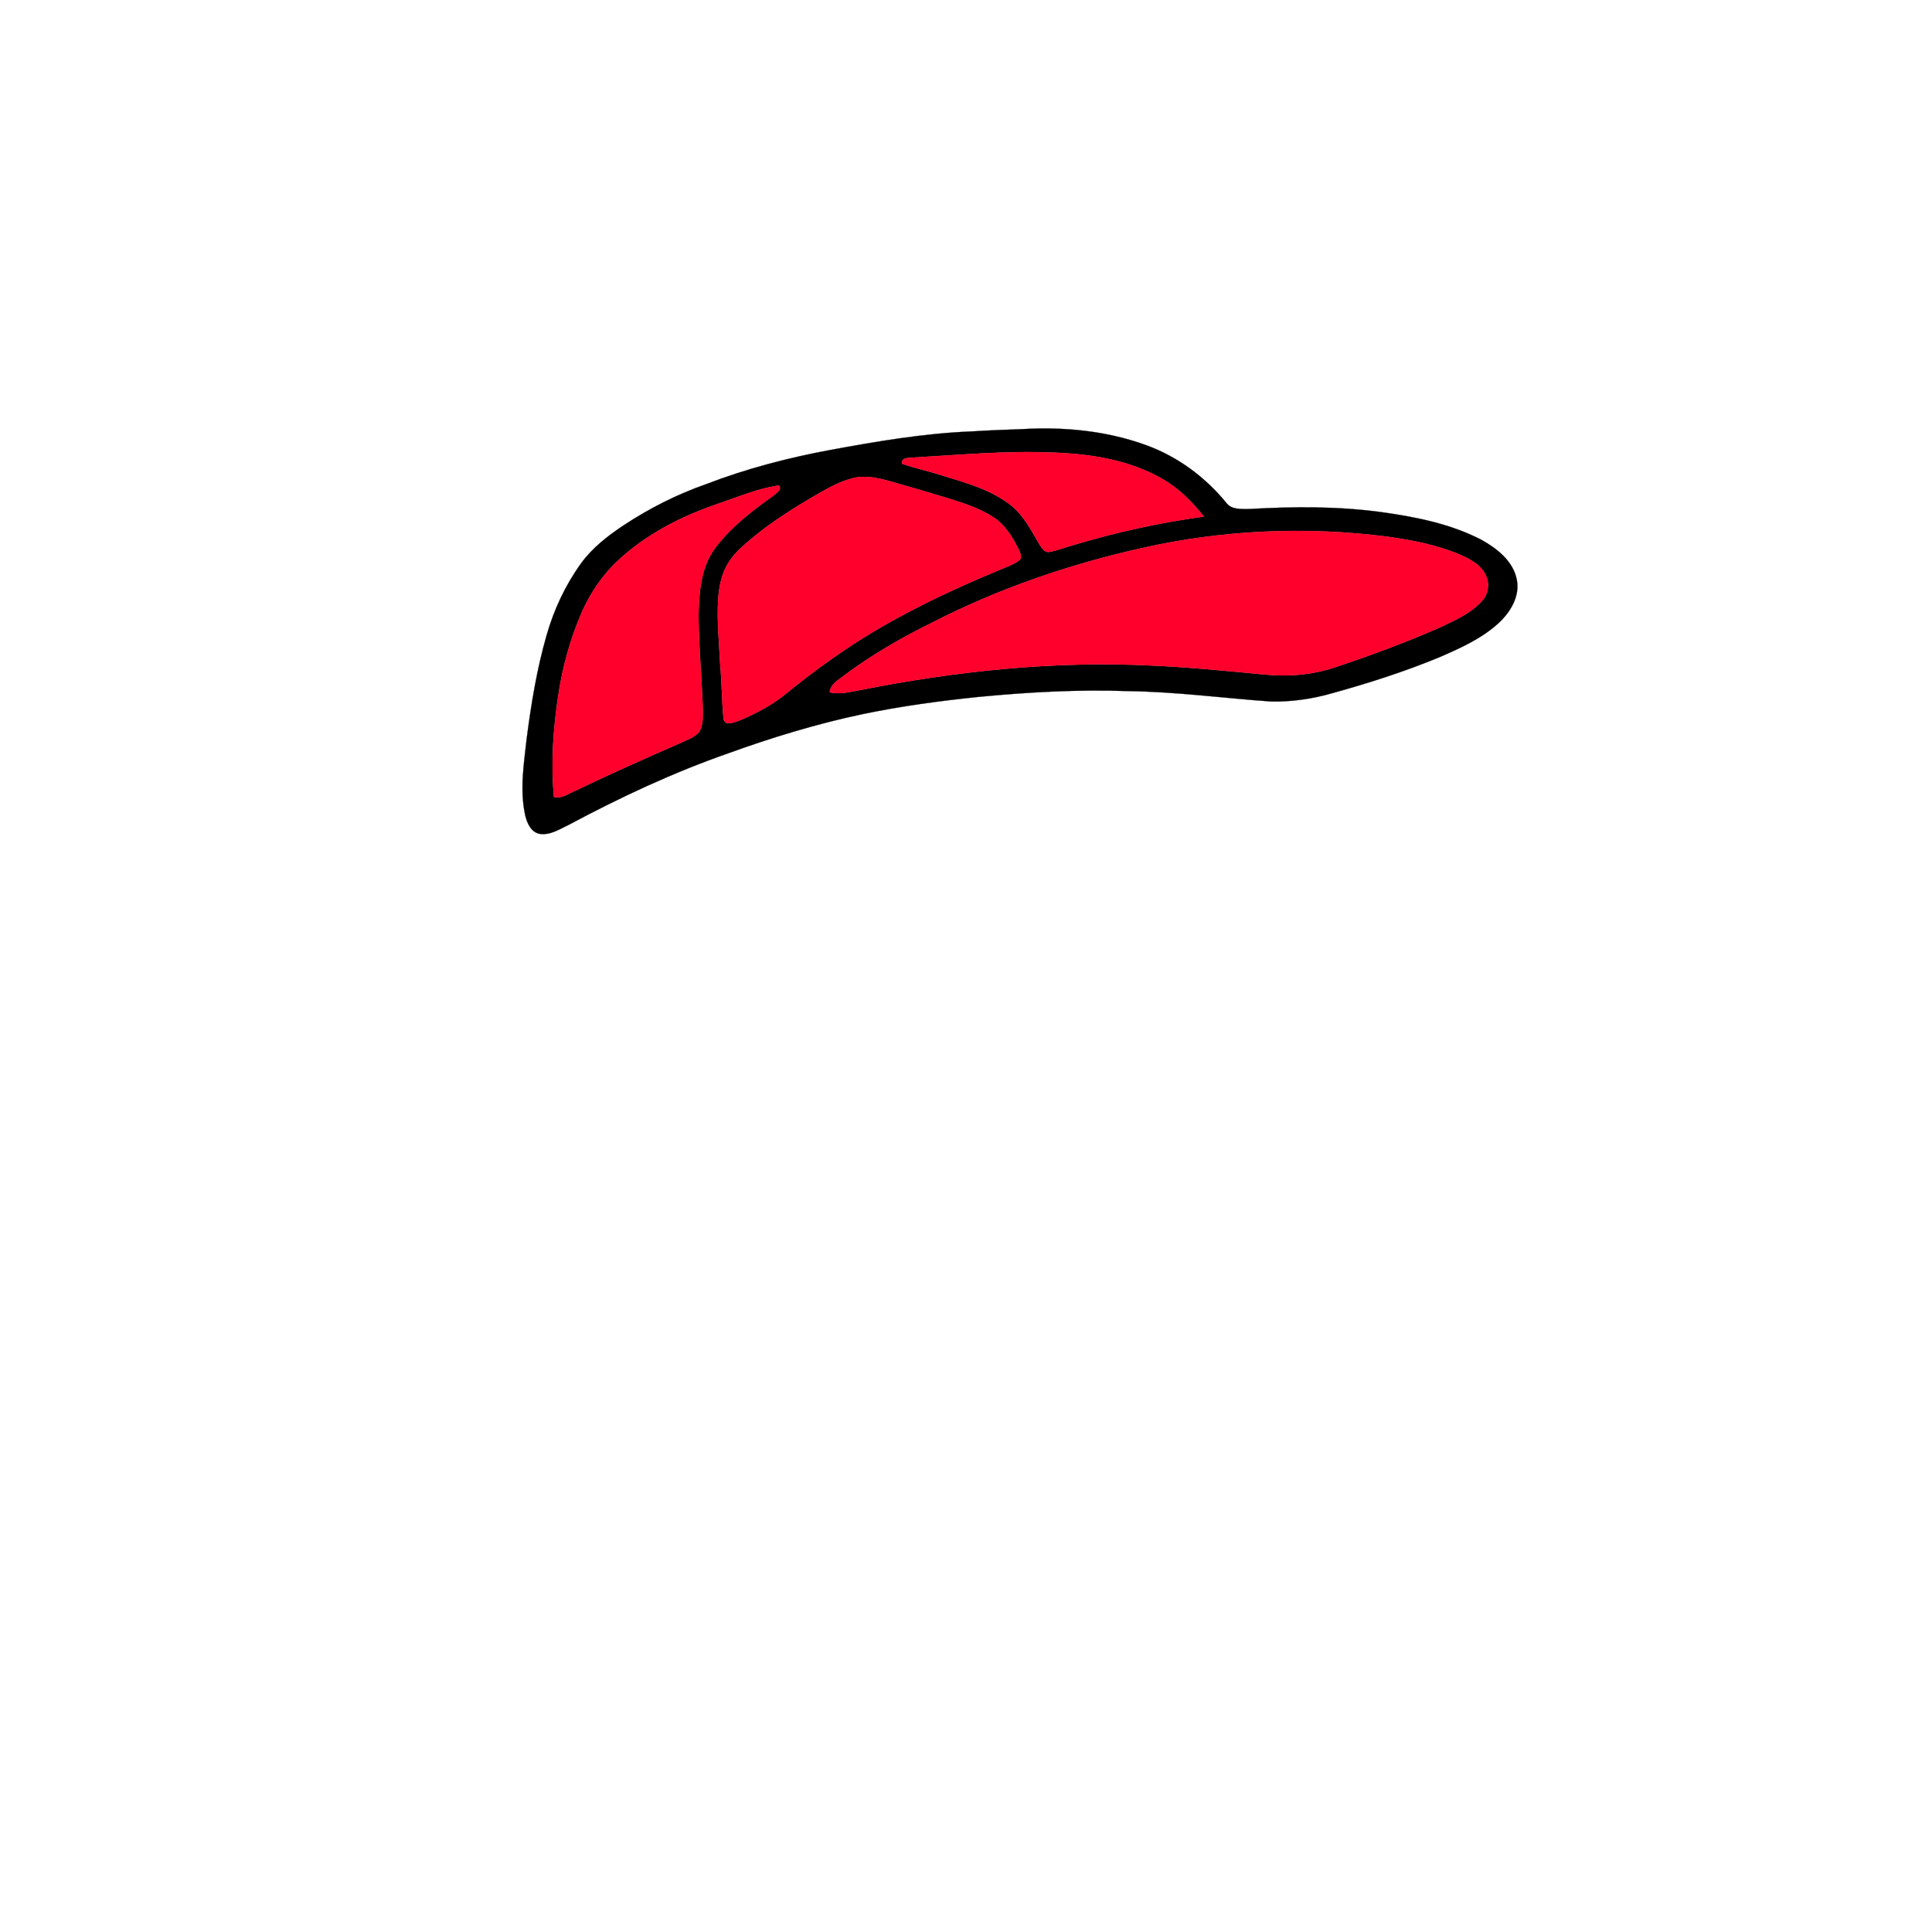<?xml version="1.0" encoding="UTF-8" ?>
<!DOCTYPE svg PUBLIC "-//W3C//DTD SVG 1.1//EN" "http://www.w3.org/Graphics/SVG/1.1/DTD/svg11.dtd">
<svg width="1000pt" height="1000pt" viewBox="0 0 1000 1000" version="1.1" xmlns="http://www.w3.org/2000/svg">
<path fill="#010000" stroke="#010000" stroke-width="0.094" opacity="1.00" d=" M 529.19 222.11 C 550.88 220.84 573.07 223.01 593.55 230.53 C 609.68 236.44 623.90 247.00 634.74 260.28 C 637.57 264.06 642.80 263.39 646.96 263.45 C 669.62 262.15 692.46 262.01 715.00 265.07 C 732.72 267.54 750.66 271.07 766.69 279.36 C 774.81 283.83 783.20 290.40 785.09 300.01 C 786.81 308.68 781.76 316.90 775.62 322.56 C 766.89 330.55 755.91 335.45 745.18 340.12 C 726.90 347.70 708.00 353.70 688.94 358.97 C 678.86 361.82 668.34 363.30 657.87 363.10 C 633.25 361.35 608.73 358.04 584.02 357.72 C 558.29 356.79 532.55 358.23 506.94 360.67 C 486.54 362.75 466.18 365.50 446.11 369.71 C 422.61 374.68 399.59 381.71 377.01 389.87 C 348.60 399.80 321.24 412.58 294.72 426.75 C 289.84 429.06 284.83 432.50 279.18 431.58 C 274.75 430.62 272.75 425.89 271.83 421.91 C 268.97 408.76 271.16 395.26 272.64 382.08 C 274.98 364.15 277.89 346.22 282.92 328.82 C 286.69 315.56 292.63 302.87 300.70 291.67 C 306.56 283.55 314.60 277.36 322.86 271.85 C 336.14 263.12 350.43 255.86 365.44 250.62 C 386.22 242.60 407.87 236.98 429.75 232.90 C 453.97 228.45 478.34 224.27 502.99 223.30 C 511.72 222.75 520.46 222.41 529.19 222.11 M 471.98 236.87 C 469.88 237.06 466.48 236.93 466.87 240.01 C 473.79 242.42 480.99 243.93 487.97 246.18 C 500.27 249.96 513.16 253.50 523.41 261.64 C 530.03 266.99 533.88 274.75 538.13 281.94 C 539.27 283.60 540.60 286.02 542.99 285.69 C 547.19 285.02 551.14 283.31 555.25 282.21 C 577.45 275.50 600.18 270.55 623.14 267.36 C 617.13 259.91 610.34 252.89 601.96 248.09 C 584.79 238.06 564.61 234.92 545.01 234.24 C 520.63 233.19 496.30 235.51 471.98 236.87 M 441.36 247.54 C 434.04 249.32 427.55 253.31 421.06 256.97 C 410.46 263.21 400.03 269.81 390.47 277.56 C 385.64 281.67 380.48 285.65 377.12 291.13 C 373.49 296.74 372.23 303.47 371.73 310.03 C 371.00 321.36 372.23 332.67 372.77 343.98 C 373.63 353.26 373.59 362.59 374.49 371.87 C 374.61 372.89 375.11 373.67 376.02 374.23 C 378.92 374.67 381.67 373.29 384.30 372.26 C 392.11 368.78 399.78 364.79 406.43 359.35 C 414.36 352.93 422.43 346.66 430.82 340.83 C 458.90 320.83 490.28 306.07 522.06 293.01 C 524.29 291.97 526.79 291.09 528.37 289.08 C 528.68 287.21 527.77 285.50 527.00 283.88 C 523.98 277.97 520.42 272.01 514.84 268.17 C 508.28 263.70 500.68 261.10 493.18 258.67 C 482.41 255.36 471.59 252.18 460.74 249.12 C 454.47 247.42 447.81 245.78 441.36 247.54 M 370.98 260.99 C 352.41 267.35 334.51 276.55 320.04 289.97 C 311.88 297.50 305.60 306.89 301.10 317.00 C 295.14 330.74 291.13 345.29 288.94 360.09 C 286.33 377.40 285.07 395.05 286.72 412.50 C 290.88 413.59 294.43 410.51 298.12 409.14 C 316.02 400.45 334.24 392.46 352.45 384.44 C 355.71 382.84 359.44 381.71 361.87 378.87 C 364.05 375.35 363.77 370.98 363.77 367.00 C 363.22 350.67 361.62 334.38 361.57 318.04 C 361.87 306.37 362.78 293.78 369.89 284.01 C 376.64 274.81 385.52 267.44 394.60 260.65 C 397.44 258.50 400.61 256.72 403.04 254.08 C 404.07 253.21 404.05 250.77 402.10 251.42 C 391.37 253.20 381.24 257.50 370.98 260.99 M 591.44 283.61 C 553.69 292.00 516.76 304.66 482.33 322.34 C 466.63 330.07 451.42 338.84 437.38 349.30 C 434.28 351.81 429.91 353.86 429.44 358.30 C 434.58 359.60 439.81 358.13 444.88 357.24 C 494.54 347.37 545.32 341.97 595.97 344.47 C 615.68 345.35 635.34 347.30 654.98 349.17 C 667.43 350.37 680.17 349.19 692.01 345.06 C 710.15 338.98 728.13 332.33 745.63 324.59 C 753.25 320.97 761.35 317.46 767.07 311.02 C 770.31 307.55 771.18 302.12 769.06 297.85 C 766.77 292.65 761.54 289.74 756.61 287.51 C 744.38 282.10 731.11 279.63 717.95 277.76 C 675.86 272.38 632.85 274.28 591.44 283.61 Z" />
<path fill="#ff002c" stroke="#ff002c" stroke-width="0.094" opacity="1.00" d=" M 471.98 236.87 C 496.30 235.51 520.63 233.19 545.01 234.24 C 564.61 234.92 584.79 238.06 601.96 248.09 C 610.34 252.89 617.13 259.91 623.14 267.36 C 600.18 270.55 577.45 275.50 555.25 282.21 C 551.14 283.31 547.19 285.02 542.99 285.69 C 540.60 286.02 539.27 283.60 538.13 281.94 C 533.88 274.75 530.03 266.99 523.41 261.64 C 513.16 253.50 500.27 249.96 487.97 246.18 C 480.99 243.93 473.79 242.42 466.87 240.01 C 466.48 236.93 469.88 237.06 471.98 236.87 Z" />
<path fill="#ff002c" stroke="#ff002c" stroke-width="0.094" opacity="1.00" d=" M 441.36 247.54 C 447.81 245.78 454.47 247.42 460.74 249.12 C 471.59 252.18 482.41 255.36 493.18 258.67 C 500.68 261.10 508.28 263.70 514.84 268.17 C 520.42 272.01 523.98 277.97 527.00 283.88 C 527.77 285.50 528.68 287.21 528.37 289.08 C 526.79 291.09 524.29 291.97 522.06 293.01 C 490.28 306.07 458.90 320.83 430.82 340.83 C 422.43 346.66 414.36 352.93 406.43 359.35 C 399.78 364.79 392.11 368.78 384.30 372.26 C 381.67 373.29 378.92 374.67 376.02 374.23 C 375.11 373.67 374.61 372.89 374.49 371.87 C 373.59 362.59 373.63 353.26 372.77 343.98 C 372.23 332.67 371.00 321.36 371.73 310.03 C 372.23 303.47 373.49 296.74 377.12 291.13 C 380.48 285.65 385.64 281.67 390.47 277.56 C 400.03 269.81 410.46 263.21 421.06 256.97 C 427.55 253.31 434.04 249.32 441.36 247.54 Z" />
<path fill="#ff002c" stroke="#ff002c" stroke-width="0.094" opacity="1.00" d=" M 370.98 260.99 C 381.24 257.50 391.37 253.20 402.10 251.42 C 404.05 250.77 404.07 253.21 403.04 254.08 C 400.61 256.72 397.44 258.50 394.60 260.65 C 385.52 267.44 376.64 274.81 369.89 284.01 C 362.78 293.78 361.87 306.37 361.57 318.04 C 361.62 334.38 363.22 350.67 363.77 367.00 C 363.77 370.98 364.05 375.35 361.87 378.87 C 359.44 381.71 355.71 382.84 352.45 384.44 C 334.24 392.46 316.02 400.45 298.12 409.14 C 294.43 410.51 290.88 413.59 286.72 412.50 C 285.07 395.05 286.33 377.40 288.94 360.09 C 291.13 345.29 295.14 330.74 301.10 317.00 C 305.60 306.89 311.88 297.50 320.04 289.97 C 334.51 276.55 352.41 267.35 370.98 260.99 Z" />
<path fill="#ff002c" stroke="#ff002c" stroke-width="0.094" opacity="1.00" d=" M 591.44 283.61 C 632.85 274.28 675.86 272.38 717.95 277.76 C 731.11 279.63 744.38 282.10 756.61 287.51 C 761.54 289.74 766.77 292.65 769.06 297.85 C 771.18 302.12 770.31 307.55 767.07 311.02 C 761.35 317.46 753.25 320.97 745.63 324.59 C 728.13 332.33 710.15 338.98 692.01 345.06 C 680.17 349.19 667.43 350.37 654.98 349.17 C 635.34 347.30 615.68 345.35 595.97 344.47 C 545.32 341.97 494.54 347.37 444.88 357.24 C 439.81 358.13 434.58 359.60 429.44 358.30 C 429.91 353.86 434.28 351.81 437.38 349.30 C 451.42 338.84 466.63 330.07 482.33 322.34 C 516.76 304.66 553.69 292.00 591.44 283.61 Z" />
</svg>
